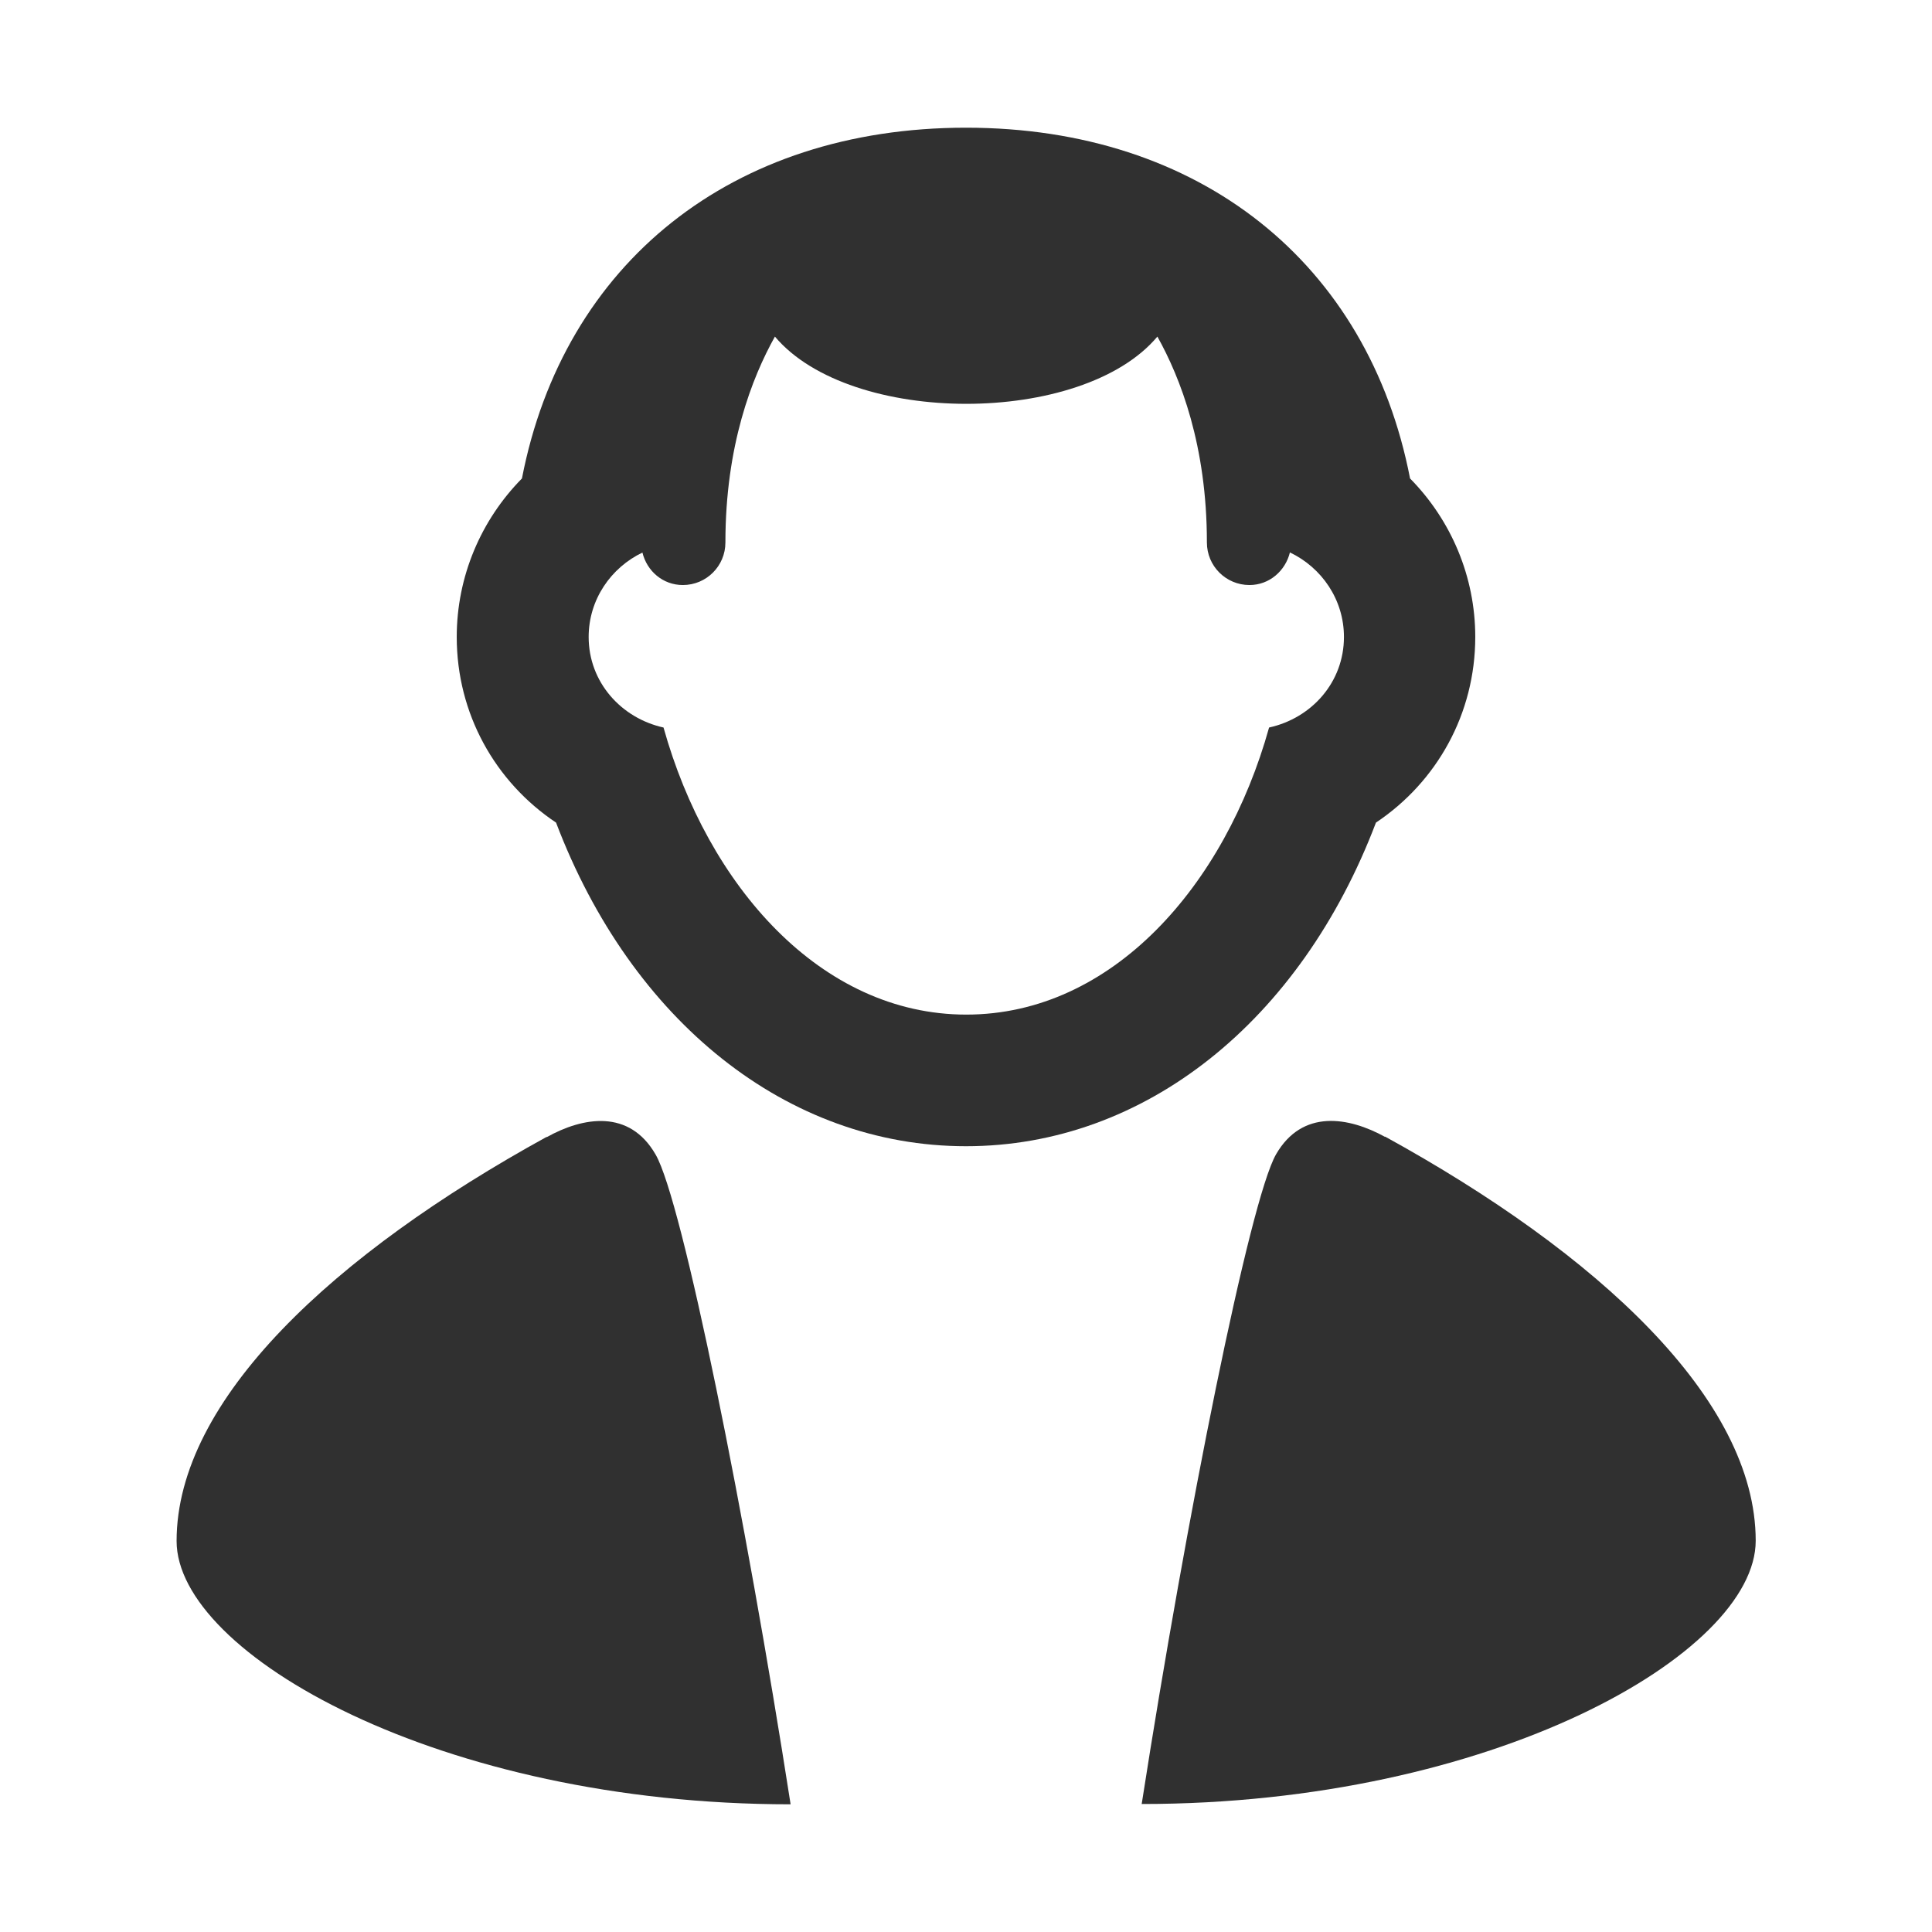 <?xml version="1.0" encoding="UTF-8"?> <svg xmlns="http://www.w3.org/2000/svg" id="Layer_1" viewBox="0 0 64 64"><defs><style> .cls-1 { fill: #303030; } </style></defs><path class="cls-1" d="M45.88,37.66c-1.2-.66-2.74-.93-3.61.58-.87,1.52-2.96,11.95-4.45,21.52,11.62,0,20.34-4.99,20.34-8.72,0-4.69-5.24-9.52-12.28-13.39Z"></path><path class="cls-1" d="M18.11,37.66c-7.04,3.87-12.26,8.7-12.26,13.39,0,3.73,8.72,8.72,20.34,8.72-1.49-9.57-3.59-20-4.47-21.52-.87-1.52-2.41-1.25-3.61-.58Z"></path><path class="cls-1" d="M18.42,27.25c2.5,6.58,7.66,10.72,13.58,10.72s11.08-4.14,13.58-10.72c2.02-1.35,3.29-3.61,3.29-6.15,0-2-.8-3.87-2.16-5.25-1.38-7.13-6.96-11.62-14.71-11.62s-13.33,4.49-14.71,11.62c-1.36,1.38-2.16,3.25-2.16,5.25,0,2.54,1.27,4.8,3.29,6.15ZM21.28,18.3c.15.62.68,1.08,1.34,1.08.78,0,1.41-.63,1.41-1.41,0-3.21.88-5.46,1.64-6.82,2.5,2.97,10.18,2.97,12.67,0,.76,1.36,1.64,3.61,1.64,6.82,0,.78.63,1.41,1.41,1.41.66,0,1.19-.47,1.34-1.08,1.05.5,1.79,1.56,1.79,2.8,0,1.5-1.07,2.69-2.48,3-1.46,5.24-5.2,9.51-10.03,9.51s-8.57-4.28-10.03-9.51c-1.4-.31-2.48-1.5-2.48-3,0-1.24.74-2.3,1.79-2.8Z"></path></svg> 
